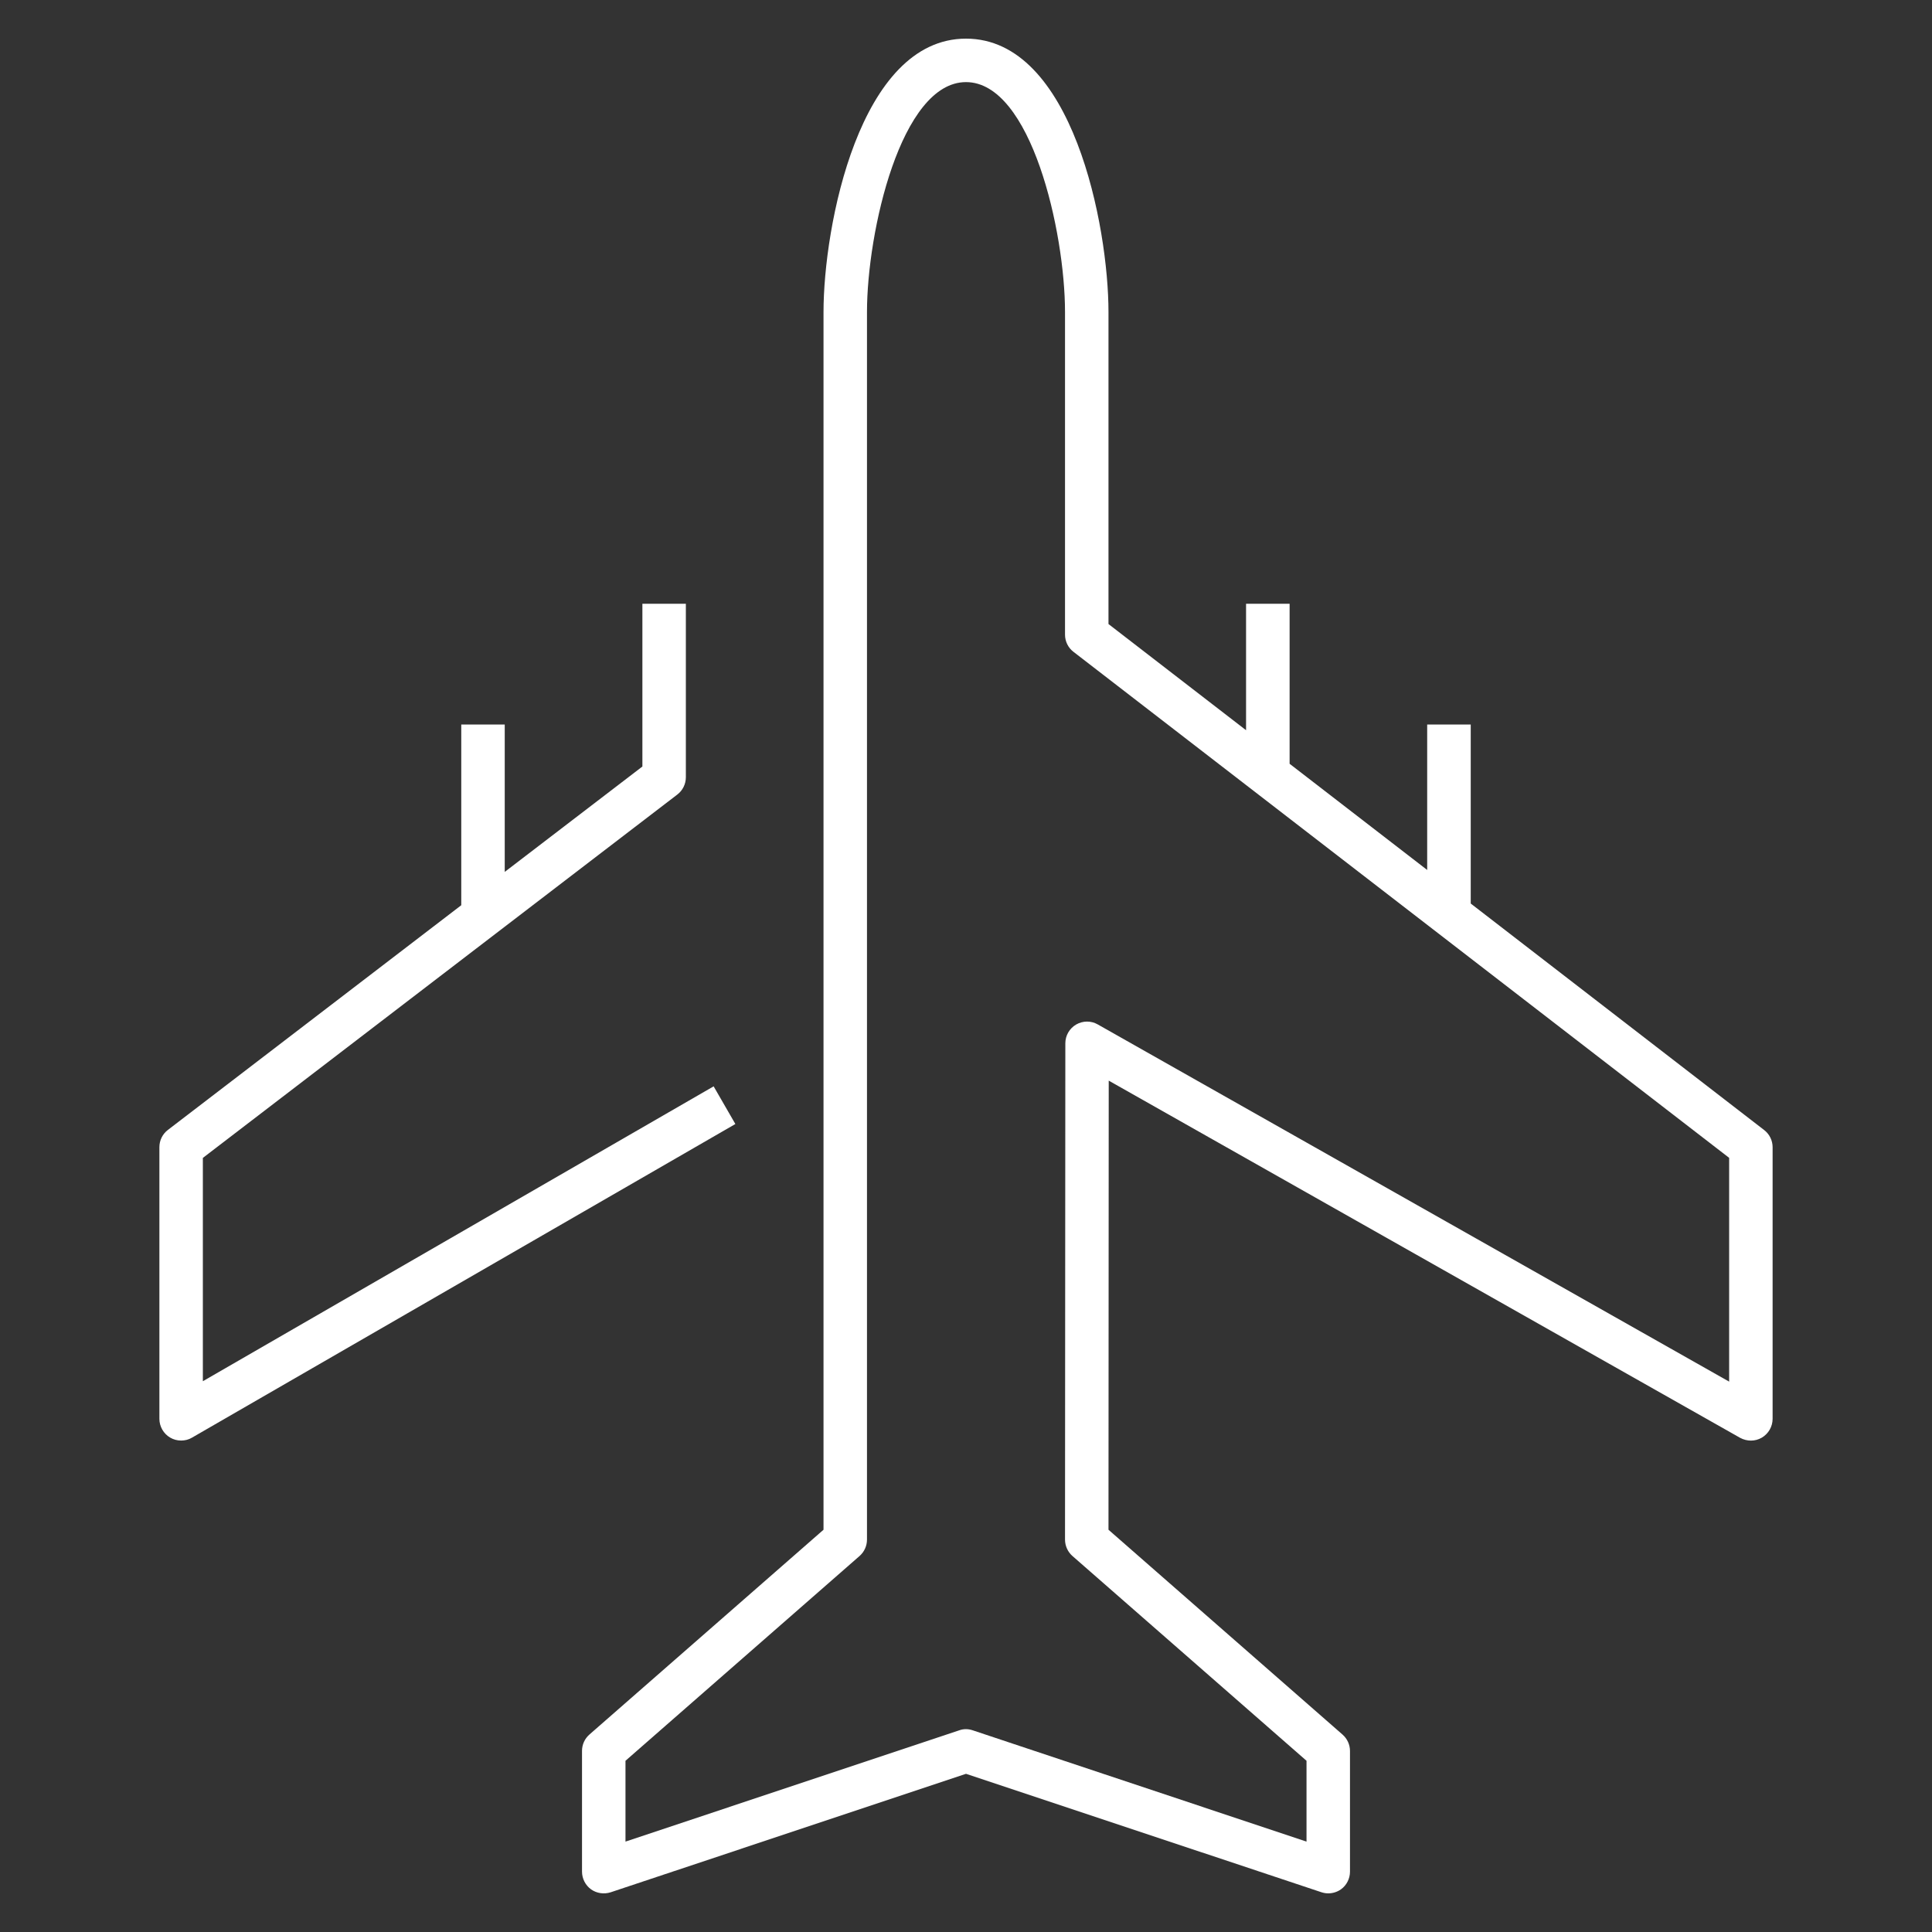 <svg width="24" height="24" viewBox="0 0 24 24" fill="none" xmlns="http://www.w3.org/2000/svg">
<rect x="0" y="0" width="24" height="24" fill="#333333" stroke="none"/>
<g clip-path="url(#clip0_10521_504)">
<path d="M16.5 23.52C16.471 23.52 16.443 23.515 16.415 23.506L12 22.035L7.585 23.507C7.503 23.533 7.412 23.52 7.342 23.47C7.272 23.419 7.23 23.337 7.23 23.25V21.75C7.23 21.672 7.263 21.599 7.322 21.547L10.23 19.003V3.877C10.23 2.813 10.675 0.48 12 0.48C13.325 0.48 13.77 2.813 13.77 3.877V7.752L15.479 9.071V7.5H16.02V9.488L17.729 10.807V9H18.27V11.224L21.914 14.037C21.981 14.088 22.02 14.167 22.02 14.251V17.625C22.02 17.721 21.969 17.81 21.886 17.859C21.802 17.908 21.701 17.907 21.616 17.861L13.773 13.424L13.77 19.003L16.678 21.548C16.736 21.599 16.77 21.673 16.77 21.751V23.251C16.77 23.337 16.728 23.42 16.658 23.47C16.611 23.503 16.555 23.52 16.5 23.52ZM12 21.48C12.029 21.48 12.058 21.486 12.085 21.495L16.23 22.877V21.873L13.322 19.329C13.264 19.278 13.23 19.203 13.23 19.125L13.234 12.96C13.234 12.864 13.285 12.776 13.368 12.727C13.452 12.679 13.553 12.678 13.637 12.726L21.48 17.163V14.383L13.336 8.098C13.269 8.047 13.23 7.968 13.23 7.884V3.877C13.23 2.88 12.809 1.02 12 1.02C11.192 1.02 10.77 2.88 10.77 3.877V19.125C10.77 19.203 10.737 19.277 10.678 19.329L7.77 21.873V22.877L11.915 21.495C11.942 21.485 11.971 21.48 12 21.48ZM2.25 17.895C2.203 17.895 2.156 17.883 2.115 17.859C2.032 17.811 1.98 17.721 1.98 17.625V14.251C1.98 14.166 2.019 14.087 2.086 14.036L5.73 11.245V9H6.27V10.831L7.98 9.522V7.5H8.52V9.655C8.52 9.739 8.481 9.819 8.414 9.87L2.52 14.384V17.158L8.865 13.495L9.135 13.963L2.385 17.859C2.344 17.884 2.296 17.895 2.25 17.895Z" fill="white" style="fill:white;fill-opacity:1;"/>
</g>
<defs>
<clipPath id="clip0_10521_504">
<rect width="24" height="24" fill="white" style="fill:white;fill-opacity:1;"/>
</clipPath>
</defs>
</svg>
